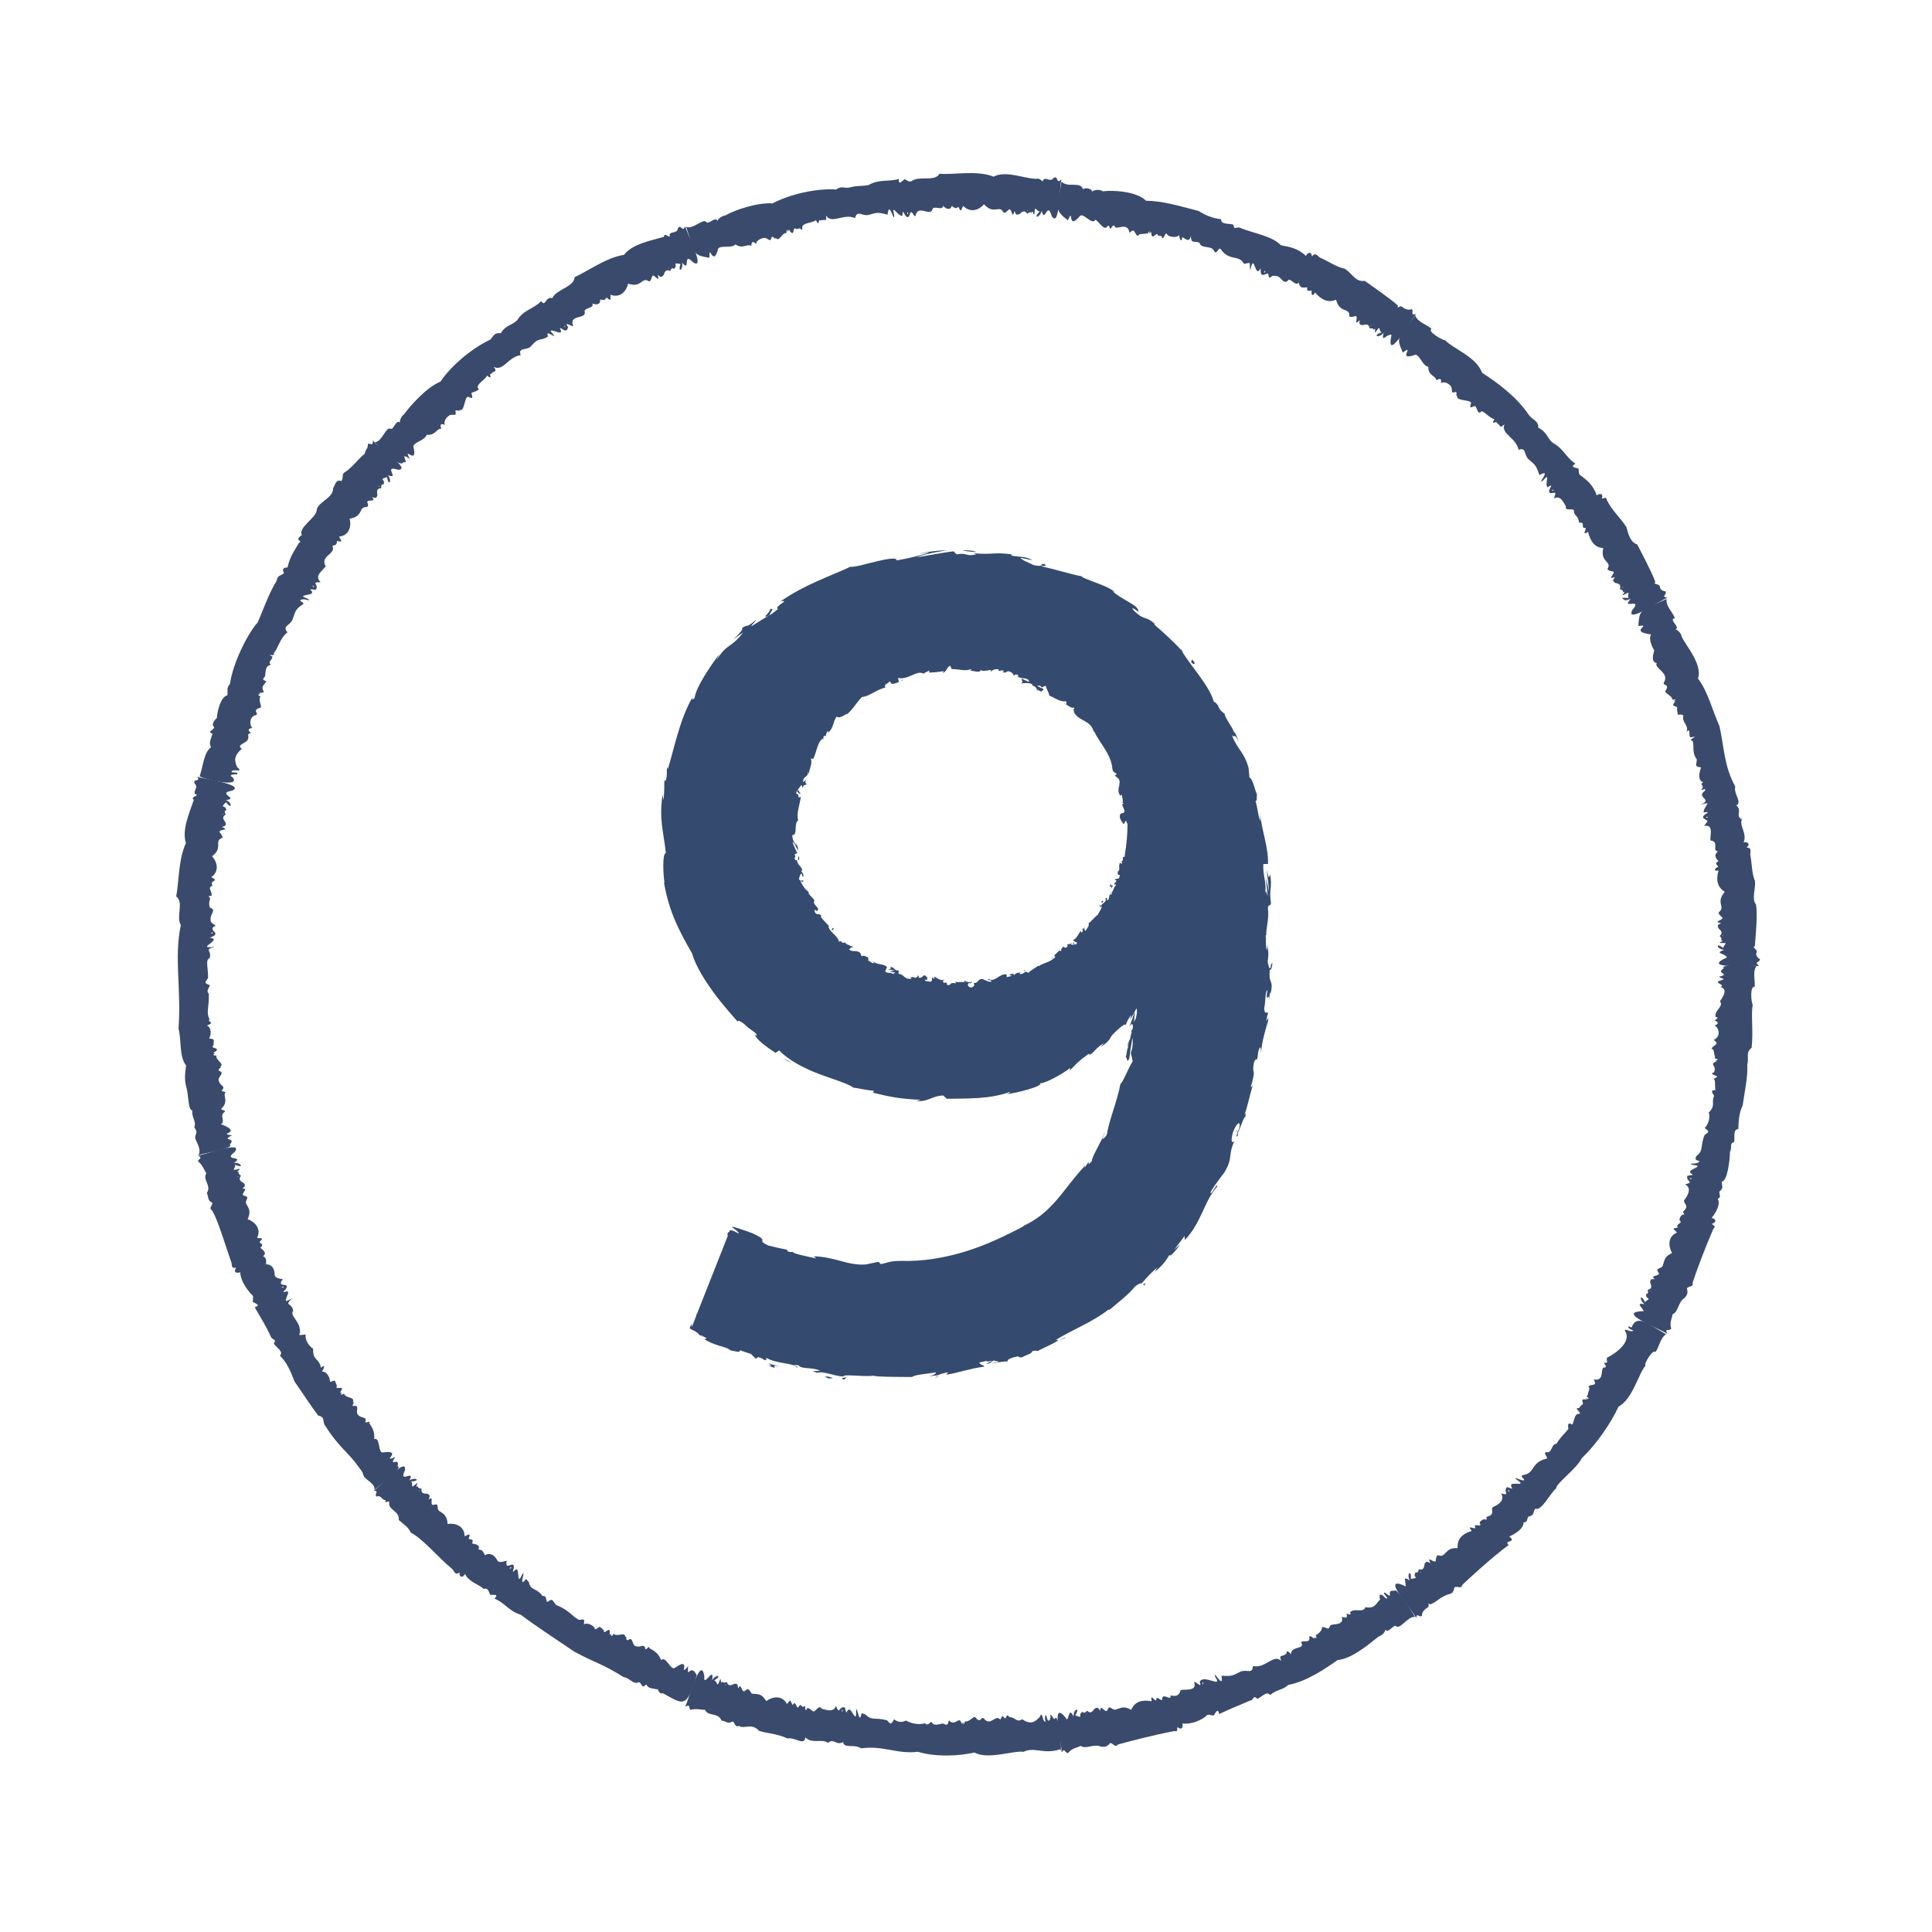 <?xml version="1.0" encoding="UTF-8"?>
<svg id="Layer_1_copy" xmlns="http://www.w3.org/2000/svg" viewBox="0 0 125 125">
  <defs>
    <style>
      .cls-1 {
        fill: #394a6d;
      }

      .cls-2 {
        fill: #344a6f;
      }
    </style>
  </defs>
  <g>
    <path class="cls-1" d="M107.89,86.32c-.37-.33-3.51-1.44-1.54-1.49-.13-.28-.55-.56.06-.45-.38-.26-.28-.77.01-.14.55-.37.01-.09.09-.53.16.04.12-.19.09-.26.26-.06.29-.19.16-.48.03-.23.06-.21.32-.21-.4-.26.29-.17.25-.38-.3-.42.17-.22.26-.52.11-.35.1-.56.59-.79-.22-.39-.32-1.05.32-1.32-.16-.21-.41-.29.05-.31-.15-.31.34-.25.14-.47-.1-.04.1-.49.27-.37.04-.18-.18-.08.02-.29.36-.37-.2-.48.04-.73.16-.2.47-.73,0-.95.67-.17.02-.16.16-.56.73-.09.03-.06.2-.33.24-.18.81-.31.15-.37-.45-.18.33.03.43-.25-.27-.06-.3-.11-.21-.32.5-.37.23-.62.54-1.37.32-.22.31-.2,0-.45.24-.21.39-.74.26-1,.49-.45.14-.71.36-1.07-.05-.11-.33-.41.07-.37-.02-.06,0-.52-.04-.65-.18-.13.17-.14.16-.25-.11-.06-.54-.17-.2-.26.2-.49-.37-.48.18-.73-.14-.04-.11-.1.02-.05.13-.16-.27-.04-.13-.21-.09-.18-.03-.52-.24-.54.14-.27.58-.26.14-.57.46-.18.39-.74.07-.93.29-.11.24-.24-.01-.33.07-.04.35-.21.07-.22-.1-.45.55-.66.28-1.02.24-.33.51-.79.04-.92.29-.16-.19-.17-.18-.36.58-.21.41-.1.07-.3.86-.22-.29-.18.33-.56-.39-.3,2.27-.16,2.11-.14-.29.36-.06,1.01-.13,1.36-.31-.09-.22.98-.12,1.15-.12.66.05,1.67-.07,2.78-.41.32-.15.62-.28,1.1.04.77-.17,1.73-.3,2.63-.25.52-.26,1.04-.28,1.53-.37.01-.21.54-.27.84-.35.1-.09.34-.27.62,0,.49-.17,1.98-.54,1.93.02.36.15.4-.15.66,0,.25.14.33-.1.47.2.33-.13.91-.4,1.23.34.07.31.29.02.38.09.13.3.13.1.31-.54,1.24-1.07,2.66-1.35,3.5.08.3-.28.2-.37.37.08.28.04.4-.14.61-.46.29-.37.88-.79,1.07,0,.18-.22.54-.08.92-.17.22-.42-.09-.27.33ZM109.45,76.3c0-.07-.12-.12-.12-.04.04.01.07.02.12.04ZM106.85,83.57s-.07-.05-.12-.08c.02.04.07.05.12.08ZM106.32,84.6h.02s-.02,0-.02,0Z"/>
    <path class="cls-1" d="M91.62,104.68c-.18-.46-2.45-2.9-.67-2.04.01-.35-.23-.72.27-.38-.25-.42.11-.78.06-.11.66-.07.05-.07.32-.43.12.11.19-.12.2-.19.26.06.34-.03.37-.35.13-.19.15-.16.38-.04-.32-.64.4.22.35-.26.11-.51.18-.05.52-.3.26-.26.36-.44.89-.42-.05-.59.3-.92.91-1.11-.31-.41.06-.13.25-.18-.24-.4.5.02.27-.32-.07-.08.32-.38.41-.2.12-.15-.12-.16.15-.25.49-.16.04-.52.37-.63.24-.1.75-.43.44-.84.67.16.09-.13.4-.42.69.26.05-.04.33-.2.3-.05.86.1.31-.26-.49-.39.87.38.33-.18-.07-.06.02-.14.08-.14.76-.11.47-.78,1.44-1.04.3-.04-.23-.36.04-.44.41.1.29-.51.66-.54.35-.54.47-.58.77-.95,0-.12-.1-.52.24-.29.11-.02.14-.75.44-.69.23-.04-.19-.26-.12-.38.18.05.15-.05.27-.18.34-.07-.25-.47.39-.37-.11-.1-.05-.14.04-.03.19-.08-.22-.16-.01-.24,0-.2.22-.47.04-.58.24-.18.6.02.36-.45.79.16.33-.89.74-.77.1-.12-.06-.22-.09-.31.39.02.1-.12.21-.33.68-.34,1.48-1.01,1.22-1.62-.29-.44.39.08.47-.15-.24-.02-.54-.39-.11-.18.35-.92,1.11-.19,2.24.44-.39.21-.46.9-.71,1.16-.08-.28-.78.77-.62.86-.48.55-.82,2.15-1.75,2.66-.51,1.09-1.42,2.42-2.38,3.34-.33.68-1.72,1.68-1.65,1.94-.43.36-.95,1.51-1.37,1.32-.16.33-.05.42-.44.52-.12.22-.03.36-.31.37.03.39-.54.75-.92.91.54.43-.42.22-.04.55-1.17.88-2.31,1.94-3,2.58-.06.3-.34.05-.5.16-.08.22-.07.37-.32.43-.61.17-.76.48-1.26.68-.21-.2,0,.18-.18.2-.05.04-.41.27-.34.54-.25.12-.33-.27-.39.17ZM97.65,96.53c.03-.06-.05-.17-.09-.09.03.03.05.05.09.09ZM91.97,101.76s-.03-.08-.07-.12c0,.05.04.07.07.12ZM91.03,102.43h.02s-.02,0-.02,0Z"/>
    <path class="cls-1" d="M68.68,113.37c.06-.49-.81-3.71.36-2.11.17-.3.13-.74.42-.21-.03-.49.47-.64.11-.07.62.25.08-.04.49-.23.06.16.23-.01.27-.07.2.18.31.13.49-.13.21-.11.21-.07.36.14,0-.48.31.14.45-.01.18-.48.28.02.58-.08.35-.11.51-.24.98.03.23-.55.7-.67,1.32-.56-.08-.51.11-.08.3-.05-.03-.47.43.25.39-.16.07-.33.61.24.53-.17.32.07.56.06.65-.33.18-.11,1.11.14.88-.54.14-.03.54.47.36,0,.21-.54,1.54.44,1.01-.31-.2-.63.58.92.4-.09.72.04.68,0,1.24-.27.39-.16.78.19.79-.36.82.19,1.33-.82,1.84-.33-.19-.45.07-.24.26-.43.17,0-.03-.44.37,0-.02-.58.98-.27.64-.79.19-.12.63.09.54-.33.05-.21.42.31.33,0,.05.07.22.17.08-.11.19-.09.47-.35.4-.52.32-.05.4.28.54-.1.09-.17.94.06.75-.57.24.05.4.14.31-.22.07.03.37.17.22-.07.32-.33.86.08,1-.34.64.14.7-.29.95-.48-.12-.42.1-.41.35-.1.38.12-.3-.36-.04-.36.7.55-.04-.22.62-.11.08-.35,1.42,1.78,1.32,1.69-.43-.09-.97.87-1.23.58-.15-.09-.53.53-.67.23-.03.2-.26.4-.44.45-.51.39-1.7,1.45-2.65,1.52-.81.57-2.03,1.4-3.19,1.61-.41.37-.83.31-1.17.66-.22-.3-.56.13-.84.25-.29-.32-.24.13-.46.1-.74.33-1.32.54-2.01.88-.09-.49-.27.02-.37.1-.23-.04-.37-.14-.52.07-.31.23-.9.51-1.49.44.06.25-.04.46-.32.23-.05.15.06.32-.2.26-1.33.25-2.8.63-3.65.87-.2.24-.32-.12-.51-.09-.18.22-.31.26-.58.23-.5-.22-.93.19-1.33-.05-.15.1-.57.13-.8.46-.28-.01-.17-.39-.43-.04ZM77.82,108.98c.06-.04.03-.17-.03-.12.01.04.02.07.03.12ZM70.35,110.96s0-.08,0-.14c-.02.04,0,.08,0,.14ZM69.21,111.11h.01s-.01,0-.01,0Z"/>
    <path class="cls-1" d="M44.33,110.4c.18-.23,1.02-3.45,1.24-1.93-.09.8.68-.8.5.25.21-.4.73-.36.14,0,.25.1.15.55.37-.04.1-.23.01.45.17.08-.02.17.2.1.27.06.09.25.21.27.49.12.23,0,.21.04.25.3.21-.42.2.27.41.18.28-.28.32-.03.47.16.49.04.62,0,.94.48.35-.27,1.01-.43,1.34.19.29-.37.17-.23.37.07.17-.34.21.13.34.16.17-.22.11-.21.31-.04.32-.14.03.09.23.22.03-.3.25-.07.4.04.14.19.42-.48.58-.15.25.05.77.3.94-.18.24.65.16,0,.57.1.17.71.06.03.35.16.21.22.4.78.38.11.04-.63.19.94.34.17.05-.17.17.06.25,0,.43.46.64.17,1.42.4.26.31.25.24.45-.07.21.16.44.24.76.08.59.3.97.23,1.24.18.25.22.29-.15.44-.07.13.27.42.12.72.08.55.31.2-.45.51-.09.41.15.52-.41.71.1.07.06.07-.2.1-.07,0,.34.07-.17.18-.07.23,0,.48-.36.59-.28.36.48.36-.1.56.09.42.55.77-.32,1.05.07.14-.17.08-.35.29-.09.14.03.11-.37.3-.08.44.03.48.39.83.14.55.39.84.18,1.14-.14.2-.49.15.38.39.29-.12-.2,0-.67.08-.21.1.37.29,0,.21-.22.14-.01.24.43.32.21.29-.28.47,2.54.32,2.02-1.06.35-1.65-.18-2.36.16-.69-.09-2.29.53-3.19.05-1.02.23-2.5.3-3.66-.05-1.33.17-2.27-.43-3.67-.22-.43-.31-1.11.04-1.16-.41-.45.26-.6-.29-.99.06-.31-.31-1.01.09-1.45-.36-.08.58-.67-.04-1.16.07-.71-.33-1.2-.3-1.83-.49-.51-.56-1.01-.08-1.31-.33-.28.14-.24-.23-.42-.28-.31.19-.42-.03-.71-.06-.21-.55-.89-.25-1.06-.69-.2,0-.57-.11-.97,0-.1-.23.01-.35-.3-.22ZM54.46,110.74c.07,0,.11-.13.02-.12,0,.04-.01.07-.02.12ZM46.92,109.08s.05-.07.06-.13c-.04.02-.04.07-.06.13ZM45.85,108.66v.02s0-.02,0-.02Z"/>
    <path class="cls-1" d="M24.16,96.47c.23-.06,2.2-2.34,2.04-1.34-.46.94.72-.13.28.66.37-.26.81.02.12.06.18.21-.12.55.35.13.19-.16-.19.4.11.15-.1.14.14.18.21.18-.03.26.06.34.38.33.2.11.17.14.08.38.38-.28.06.34.28.35.5-.15.17.23.42.4.3.18.5.32.53.83.44-.07,1.09.09,1.1.79.26-.08.42-.27.26.16.05.08.38-.03.22.31.17.04.58.08.41.39.19.03.27.02.42.37.35-.19.64,0,.81.35.22.27.73-.17.58.11-.03.58.54-.22.48.39-.18.57.17-.17.25.15.08.29,0,.88.28.28.33-.54-.27.92.22.31.12-.13.12.14.22.12.11.62.48.36.89.93.31-.03.18.26.31.39.38-.28.31-.09.57.19.87.35,1,.71,1.47.96.22.02.43-.17.32.3.23-.16.73.1.72.32.35-.09.18-.33.56.04.04.4.35-.28.42.13-.07.14,0,.23.12.11-.15.2.04.19.11,0,.25.25.73-.16.75.19.17-.03-.04.22.18.23.31-.25.26.21.43.35.39.22.62-.23.7.24.12,0,.24-.29.26-.07.25.14.56.28.76.77.3-.32.62.72.9.49,1.12-.79.17.71.84-.1-.06.96.12-.26.56.58-.66,2.21-.87,1.9-2.21,1.16-.25.14-.31-.41-.38-.23-.27-.11-.49,0-.68-.33-.31.32-.23-.02-.47-.15-.35.21-.63-.3-.99-.32-1.54-.96-1.7-.84-3.21-1.66-1.42-.97-2.34-1.55-3.45-2.38-.76-.22-1.02-.77-1.7-1.04.35-.34-.15-.22-.28-.25-.09-.22-.13-.47-.43-.38-.26-.29-.92-.41-1.19-.96-.19.3-.39.18-.36-.11-.25.2-.29.02-.45-.2-.99-.81-1.89-1.95-2.7-2.37-.19-.4-.4-.47-.78-.82.07-.58-.67-.63-.62-1.1.08-.26-.34.13-.23-.19-.26.04-.25-.35-.6-.22-.14-.24.23-.36-.2-.38ZM32.97,101.48c.06.03.16-.06.08-.1-.03.03-.05.06-.08.1ZM27.07,96.5s.07-.04.11-.08c-.05,0-.07.05-.11.08ZM26.31,95.63v.02s0-.02,0-.02Z"/>
    <path class="cls-1" d="M12.76,74.76c.23.06,3.04-1.04,2.43-.23-.84.62.7.22-.06.71.45-.06.71.4.08.11.06.27-.36.43.25.28.25-.05-.36.26.03.18-.15.08.03.22.1.26-.15.21-.1.33.18.47.13.19.09.2-.1.37.47-.07-.1.32.08.44.52.1.04.28.19.55.18.3.3.51.08.98.42.14.92.59.61,1.21.27.05.49-.04.16.26,0,.09.35.14.05.38.13.11.48.34.18.54.16.12.23.14.19.53.4,0,.56.3.56.69.07.34.73.19.46.36-.29.5.58.06.25.57-.43.42.23-.07.16.25-.15.48-.34.68.28.31-.58.55-.05.26.05.82-.26.36.48.64.44,1.42-.18.32.3.04.37.16-.07.32.26.77.48.88-.04.8.39.59.51,1.24.33-.32.17.1.05.24.35-.02.54.42.53.67.42-.15.27-.11.45.24-.18.36.52-.07.27.33-.1.14-.06.16.09.13-.22.11-.05.18.09.05.13.36.75.17.57.58.27-.14-.17.22.07.23.39-.08.13.31.23.51.24.37.65.09.51.54.1.06.35-.14.26.06.16.24.37.5.32,1.03.42-.15.22.93.57.86,1.36-.18-.18.7.79.3-.48.73.34-.08.15.61.48,0-1.49,1.47-1.49,1.54.06-.46-.56-.63-.71-.95-.06-.27-.2-.39-.46-.75-.37-.55-1.29-1.27-1.99-2.44-.26-.26.03-.59-.48-.69-.53-.7-.96-1.39-1.53-2.2-.28-.72-.5-1.24-.95-1.68.27-.26-.24-.53-.4-.78.22-.29-.07-.23-.17-.41-.32-.72-.69-1.29-1.06-1.94.47-.14-.03-.27-.13-.35.01-.23.1-.39-.12-.52-.25-.3-.66-.81-.69-1.4-.24.09-.46.02-.26-.29-.29.04-.26-.04-.3-.31-.43-1.21-.83-2.64-1.25-3.39-.27-.16.05-.33,0-.51-.33-.14-.21-.36-.35-.62.33-.48-.3-.87-.03-1.27-.11-.17-.23-.53-.55-.8.14-.21.3-.19,0-.37ZM18.22,83.29c.05.05.17.02.11-.05-.04.02-.07.03-.11.05ZM15.32,76.14s.08,0,.14-.02c-.04-.02-.08,0-.14.02ZM15.05,75.02h0s0,0,0,0Z"/>
    <path class="cls-1" d="M12.76,50.24c.17.15,3.2.5,2.25.92-1.04.16.51.52-.4.6.42.16.43.68.01.14-.45.47,0,.11.02.53-.16,0-.09.21-.03.27-.23.13-.21.26-.02.51.04.23,0,.22-.24.29.67.27-.44.1-.07.43.31.45-.11.16-.16.57,0,.36.02.58-.4.9.3.32.52.95-.05,1.35.59.31-.15.15.08.56-.38.12,0,.34-.06.65-.41,0,.02.09-.13.3-.05.24-.03.27.02.46.47.15-.02.45.05.76-.09.3.55.41.22.46-.4.31.58.42-.28.73.92.11-1.05.77.34.58-.77.22-.17.21-.35.75-.3.07-.07.72-.1,1.28-.21.32-.27.3.12.47-.04.16-.27.36-.07.54.03.94-.19,1.14.04,1.65-.15.24.43.17-.16.41.32.15.27.63.14.84.41.05.28.05.29.43-.29.25.44.12.14.41-.15.03-.19.12-.02.16-.24,0-.13.14.06.09-.06.35.54.52.26.73.12.12-.21.09-.08.28.38.11-.03.34-.04.56.04.44.53.38.2.71.06.1.38.04.2.18-.04.25.2.56-.17.94-.21.2.34.09.14.28-.33.22.11.63-.22.77,1.53.58-.32.61.72.72-.77.42.34.09-.15.61.42.23-2,.61-2.03.68.23-.33-.1-.8-.2-1.09-.01-.36.22-.33-.06-.71.15-.41-.17-.58-.13-1.1-.29,0-.23-1.11-.4-1.55-.13-.57-.05-.93,0-1.35-.47-.63-.28-1.58-.49-2.4.19-2.53-.3-4.61.15-6.69-.33-.53.22-1.47-.3-1.85.17-.83.14-2.43.63-3.45-.28-.86.23-1.97.51-2.8-.24-.2.25-.23.19-.33-.38-.11.16-.47-.12-.7-.21-.38.44-.09.14-.49ZM13.65,60.34c.01.07.14.09.12,0-.04,0-.07,0-.12,0ZM14.35,52.64s.08.04.14.05c-.03-.04-.08-.03-.14-.05ZM14.65,51.53h-.01s.01,0,.01,0Z"/>
    <path class="cls-1" d="M24.16,28.53c.08.22,2.58,1.9,1.58,1.86-1.01-.33.18.68-.65.35.3.34.07.8-.05.13-.62.2-.05.1-.23.48-.15-.08-.16.16-.14.24-.26,0-.31.13-.25.44-.07.22-.1.2-.35.14.33.35-.31.11-.31.32.2.48-.21.19-.36.46-.16.32-.25.52-.78.61.12.42.02,1.08-.68,1.16.11.25.31.38-.13.28-.05.24-.01.23-.31.32.29.53-.83.63-.43,1.31-.14.27-.79.61-.32,1.04-.7-.01-.07.14-.32.49-.73-.1-.05.05-.29.26-.28.11-.88.09-.25.31.35.24-.13,0-.32.05-.45.08.3.2-.02.35-.49.34-.42.44-.63.97-.17.38-.68.4-.32.81-.5.38-.61,1.07-.89,1.34.17.28-.58,0-.08.23-.04.29-.34.32-.1.53-.35.07-.33.33-.37.67,0,.21-.35.25.08.4-.19.29-.37.33-.17.69-.11.1-.43-.02-.21.19-.21-.12-.18.06,0,.1-.19.24.12.64-.01.73-.62.16-.02.39-.31.48-.4.09-.43.63-.21.83-.3.03-.31.16-.09.32-.38.08,0,.27-.29.53-.13.15-.67.28-.3.49-.52.46-.5.75-.31,1.19.49.41-.32.06-.36.31.08.08.49-.02.36.16-.17-.02-.63.03-.28.2.59.76-2.38,0-2.13-.11.25-.8.27-1.5.73-1.85-.19-.3.02-.58.09-.87-.4-.13.1-.24.11-.42-.21-.18,0-.45.17-.59.02-.41.24-1.39.68-1.47.05-.28-.08-.49.17-.74.18-1.34,1.14-3.26,1.8-3.99.38-.89.74-1.91,1.2-2.65.12-.5.3-.3.5-.55-.16-.2-.03-.37.22-.34.15-.66.35-.93.73-1.58.34-.18-.37-.15.2-.52-.27-.51.99-1.12.97-1.68.15-.51,1.12-.73,1.05-1.42.07.19.11-.61.53-.39.19-.22-.03-.47.27-.6.59-.43.87-.9,1.25-1.17,0-.25.24-.33.2-.65.25,0,.33.14.32-.2ZM20.23,37.88c-.02.07.08.15.1.07-.04-.02-.06-.04-.1-.07ZM24.46,31.41s.05.07.1.1c0-.05-.05-.06-.1-.1ZM25.23,30.55h-.02s.02,0,.02,0Z"/>
    <path class="cls-1" d="M44.33,14.6c-.03.23,1.4,2.92.52,2.38-.72-.77-.14.71-.72.01.11.44-.31.74-.1.09-.64-.11-.09.06-.43.32-.1-.14-.22.06-.24.14-.24-.12-.33-.03-.43.27-.17.16-.18.13-.37-.03.16.71-.33-.3-.39.19-.2.51-.19,0-.56.2-.29.21-.46.35-.97.18-.09.43-.48.97-1.14.72-.02.27.1.48-.25.18-.15.18-.13.18-.43.13.07.35-.28.35-.5.26.15.31-.44.24-.5.49.18.56-.98.18-.76.91.2.27-.69-.38-.3.13-.13.41-.28.13-.55.04.37.65-.5.03-.59.21.71.82-.43-.26-.16.34-.48.36-.54-.03-1.13.67-.28.26-.83.02-.64.55-.81.1-1.14,1.09-1.75.75.29.39-.02.24-.16.46-.21-.08.17.46-.27.11-.09.28-.85.6-.52.9-.12.08-.26.15-.46.2-.09.1.2.47-.16.31-.34-.26-.26.93-.62.82-.11.13-.06-.03-.29.04.1.42-.08.2-.36.29-.16.08-.44.38-.31.63-.28-.12-.35,0-.23.24-.34,0-.38.46-.96.4-.09.36-.78.45-.86.75.33,1.33-.73-.11-.22.81-.8-.53.04.37-.41.2-.23.5-1.75-1.17-1.86-1.28.47,0,.73-1.08,1.05-.86.16.05.36-.66.57-.4-.03-.14.13-.47.24-.51.44-.59,1.45-1.76,2.39-2.15.68-1.03,2.06-2.18,3.23-2.72.23-.28.26-.45.67-.41.29-.51.71-.5,1.06-.84.42-.69,1.06-.72,1.56-1.24.27.43.27-.33.71-.19.32-.62,1.39-.69,1.45-1.36.78-.34,2.06-1.28,3.19-1.44.55-.72,1.75-.92,2.59-1.17.03-.31.33.08.38-.03-.13-.37.48-.13.51-.49.19-.39.32.31.48-.17ZM36.52,21.05s0,.17.06.11c-.02-.04-.04-.06-.06-.11ZM43.26,17.27s.01.08.04.14c.01-.04-.02-.08-.04-.14ZM44.35,16.89h-.01s.01,0,.01,0Z"/>
    <path class="cls-1" d="M68.68,11.63c-.14.19-.09,3.24-.64,2.34-.28-1.02-.45.54-.64-.33-.11.45-.62.55-.13.04-.27-.03-.28-.47-.35.15-.04.25-.12-.42-.18-.02-.02-.16-.22-.03-.28.02-.15-.22-.28-.19-.51.03-.22.06-.22.03-.31-.21-.19.7-.15-.42-.44-.02-.42.36-.16-.1-.59-.1-.36.05-.57.08-.95-.31-.28.34-.86.6-1.34.1-.14.22-.13.5-.3.07-.23.11-.19.11-.44-.07-.1.34-.41.17-.57-.01-.01.34-.5,0-.67.19-.1.58-.94-.31-1.1.44-.09.25-.27-.62-.41.04-.3.33-.41-.74-.45-.01-.32,0-.72-.84-.53-.06.04.66-.34-1.06-.42-.02-.68-.18-.65-.14-1.26.02-.41.07-.71-.34-.85.2-.75-.33-1.5.43-1.88-.17.08.49-.13.2-.36.33-.15-.17-.06.48-.29-.03-.21.21-1.02.15-.87.57-.08.13-.14-.07-.19-.04-.08.06-.21.06-.31,0-.13.05-.02.49-.29.22-.13-.32-.14.14-.17-.05-.13-.26,0,.23-.15.14-.27.08-.39.56-.6.33-.16.07-.04-.05-.27-.1-.11.42-.17.14-.45.08-.18,0-.57.13-.57.41-.19-.24-.31-.16-.31.11-.3-.16-.56.23-1.03-.1-.24.28-.89.04-1.11.26-.33,1.33-.6-.44-.57.61-1.14-.19-.91-.25-1.51-2.01.41.23,1.15-.62,1.33-.28.12.12.63-.42.69-.09.08-.19.34-.35.52-.36.61-.36,2.08-.85,3.05-.78,1.08-.58,2.84-.99,4.12-.9.36-.27.52-.05.87-.13.51-.14.77-.07,1.23-.16.7-.4,1.26-.19,1.95-.39-.03.48.26.08.38.01.21.09.24.2.45.13.49-.38,1.48.07,1.81-.48.84.09,2.42-.25,3.49.19.8-.42,1.94.12,2.76.14.22-.06.31.1.43.17.06-.4.49.09.68-.21.35-.25.14.43.51.09ZM58.75,13.73c-.07.02-.07.15,0,.12,0-.04,0-.08,0-.12ZM66.48,13.56s-.03.08-.03.14c.03-.03.02-.08.03-.14ZM67.63,13.65h0s0,0,0,0Z"/>
    <path class="cls-1" d="M91.62,20.32c-.28.29-2,3.33-1.59,1.34-.33-.06-.68.58-.51-.13-.3.39-.78.18-.13-.02-.23-.15-.03-.55-.38-.03-.15.2.09-.43-.15-.11.06-.15-.18-.14-.25-.12-.03-.26-.16-.3-.46-.21-.23-.05-.2-.08-.18-.33-.49.53.06-.45-.37-.23-.55.11-.09-.16-.47-.37-.33-.13-.54-.2-.69-.72-.51.23-.96,0-1.36-.47-.13.29-.27.18-.21-.1-.07-.07-.36.14-.29-.23-.29.03-.49.07-.55-.32-.14.27-.46-.17-.64-.18-.39.46-.45-.3-.91-.23-.26-.11-.36.37-.42-.13-.1-.15-.56.42-.49-.38-.41.78-.39-1.14-.68.14-.09-.46.14-.56-.39-.41-.39-.65-.92-.15-1.5-.93-.15-.26-.25.35-.43.13-.13-.45-.87-.14-.96-.57-.31-.16-.55.11-.56-.43-.13.44-.31.18-.56.06-.03.46-.2.05-.2-.13-.17.22-.72.1-.78-.05-.12-.22-.19.35-.33.23,0-.16-.08-.11-.24-.14-.14-.36-.4.45-.46-.22-.05-.08-.11.18-.12.05.07-.34-.11.16-.18.02-.19.07-.52-.02-.56.18-.25-.16-.18-.59-.54-.21-.12-.81-.93-.07-.97-.47-.15-.05-.18.14-.26.21-.06-.03-.1-.33-.2-.16-.23.32-.55-.34-.78-.43-.21.39-.79-.5-1-.24-.86,1-.36-.65-.78.27-.94-.72-.67-.78-.41-2.5.4.43,1.24-.05,1.39.5.16-.16.63-.02.57.15.2-.14.51-.16.72-.02.53-.09,2.18-.02,2.79.61,1.06,0,2.19.35,3.4.66.49.31.96.48,1.46.53-.03.37.51.26.8.36.02.38.2.12.4.19,1.03.42,2.04.51,2.67,1.14.54.1,1.11.19,1.61.69.12-.22.34-.33.4.03.19-.26.29-.1.5.07.52.22,1.1.63,1.6.72.45.24.7.9,1.31.79.41.3,1.63,1.13,2.15,1.6-.1.3.14-.06.26.08.06.06.38.28.62.14.19.2-.15.41.28.33ZM81.87,17.53c-.07-.01-.13.1-.05.11.02-.04.03-.07.05-.11ZM88.76,21.01s-.06.06-.09.11c.04-.01.05-.06.09-.11ZM89.74,21.63v-.02s0,.02,0,.02Z"/>
    <path class="cls-1" d="M107.89,38.68c-.24,0-2.73,1.76-2.29.8.72-.83-.67-.07-.16-.64.15-.19-.18.03-.28,0-.45-.23-.06-.15.21-.15-.13-.24.23-.5-.32-.2-.23.11.28-.34-.08-.16.13-.11-.1-.2-.17-.22.09-.25,0-.34-.31-.4-.18-.15-.14-.16,0-.38-.68.24.26-.37-.23-.37-.54-.15,0-.19-.25-.54-.24-.27-.39-.43-.28-.96-.56-.03-.84-.45-.98-1.05-.44.26-.12-.07-.16-.26-.38.07.04-.43-.42-.32-.05-.51-.34-.44-.34-.77.03-.24-.62.06-.51-.29-.14-.21-.34-.77-.78-.52.09-.35.22-.42-.18-.34-.44-.06.38-.76-.24-.38-.2-.26.23-1.03-.28-.45-.51.41.65-.86-.24-.34-.23-.67-.25-.63-.72-1.04-.29-.3-.12-.78-.63-.6-.16-.81-1.17-1.01-.91-1.65-.35.34-.25.02-.5-.08.04-.21-.44.22-.15-.24-.33-.1-.61-.47-.83-.53-.22.26-.26-.07-.39-.31-.11-.08-.44.25-.32-.12.23-.36-.95-.17-.87-.54-.14-.1.02-.06-.07-.28-.41.14-.2-.07-.32-.33-.09-.16-.43-.39-.67-.23.08-.3-.07-.33-.28-.18-.06-.33-.54-.28-.53-.88-.37-.05-.52-.73-.83-.78-1.28.47.04-.75-.82-.14-.44-1.02-.35-.87.81-2.4.13.44.81.61,1.05.87-.3.16.73.75.89.74.47.52,2.02,1.07,2.38,2.1.97.61,2.28,1.6,2.99,2.68.27.4.65.38.65.88.53.24.57.66.93.97.7.37.86.95,1.47,1.35-.42.25.08.26.2.32.04.22-.03.31.14.45.38.26.85.66,1.03,1.28.21-.14.45-.14.34.21.16,0,.28-.17.32.09.34.7.93,1.2,1.27,1.76.13.45.23.95.7,1.12.23.45.93,1.76,1.17,2.42-.17.19.22.09.29.29,0,.19.18.31.38.32.08.27-.32.3.09.42ZM100.53,31.7c-.05-.04-.16.02-.1.07.03-.03.06-.05.1-.07ZM105.04,37.97s-.08.02-.13.06c.05,0,.08-.03.13-.06ZM105.62,38.97v-.02s0,.02,0,.02Z"/>
    <path class="cls-1" d="M113.78,62.5c-.38-.06-3.86.24-2.05-.55-.13-.31-.86-.23-.18-.5-.49-.03-.59-.54-.05-.11,0-.27.44-.34-.19-.33-.25,0,.41-.17,0-.18.16-.04.01-.23-.05-.27.2-.18.16-.3-.08-.5-.08-.22-.05-.21.18-.34-.71-.1.41-.2-.02-.44-.35-.36.05-.19.04-.6-.08-.36-.14-.54.21-.98-.48-.3-.58-.77-.4-1.38-.32.06-.3-.12-.03-.23.02-.09-.32-.22.03-.37-.19-.22-.33-.37-.04-.64-.41-.01.11-.63-.47-.7-.1-.18.27-1.08-.42-.94.24-.4.33-.24-.04-.5-.21-.23.71-.46,0-.38.03-.47.66-.75-.21-.49.89-.36-.33-.46.29-.9.12-.28-.18.03-.23-.09.3-.22-.19-.31.13-.47-.38-.11-.26-.63-.14-.96-.47-.05-.28-.15-.28-.53-.34-.41-.14-.87-.27-1.18-.4-.08.5-.35-.03-.25-.34.16,0-.69-.36-.35.17-.44-.34-.59-.2-1.05-.39-.21-.33.24-.42-.4.13-.32-.53-.05-.09-.53-.05.04-.22-.02-.07-.03.24-.16-.23.03-.15-.14-.1-.21-.48-.35-.45-.47.36-.53-.23-.32-.08-.57.38-.63-.67-.91-.47-1.25-.37-.07-.25-.49-.16-.82-.13-.2-.4-.77-.2-1.03-1.54-.2.14-.67-.83-.55.08-1.09.07-.93,1.83-1.75-.09.45.44.91.53,1.25-.45.06.41.6.04.72.14.02.39.29.38.41.2.56,1.39,1.78,1.08,2.77.64.85.89,1.95,1.39,3.09.32,1.45.29,2.56,1.02,3.9-.12.5.47,1.01.07,1.22.41.34-.1.66.36.91-.19.39.36.92.11,1.47.26-.02.46.09.2.35.32.01.24.18.23.45.11.56.1,1.26.31,1.72.04.51-.23,1.18.06,1.5.12.64-.02,1.97-.07,2.7-.23.09.15.18.12.39-.1.17.03.36.21.46-.04.27-.41.12-.08.42ZM110.51,52.89c-.03-.06-.16-.05-.12.02.04,0,.07-.01.12-.02ZM111.54,60.55s-.08-.02-.14-.01c.04.03.08.01.14.01ZM111.58,61.7h.01s-.01,0-.01,0Z"/>
  </g>
  <g>
    <path class="cls-2" d="M62.69,63.72s.06-.02.06-.04c-.04.01-.07.03-.06.04Z"/>
    <path class="cls-2" d="M68.19,61.96l-.16.04c.02.05.09-.01.16-.04Z"/>
    <path class="cls-2" d="M70.03,60.18l.03-.04s-.01-.05-.03-.07v.11Z"/>
    <polygon class="cls-2" points="72.88 53.37 72.87 53.34 72.79 53.33 72.88 53.37"/>
    <path class="cls-2" d="M59.95,63.2h0s.02,0,0,0Z"/>
    <path class="cls-2" d="M51.84,51.28c-.16.16-.1-.33-.29-.08.06-.01.17.29.29.08Z"/>
    <path class="cls-2" d="M54.68,60.99v.02s.06.01.08.06c-.02-.04-.02-.06-.08-.08Z"/>
    <polygon class="cls-2" points="53.61 59.88 53.6 59.92 53.64 59.95 53.61 59.88"/>
    <path class="cls-2" d="M67.37,44.53l-.05.02.04.02s.02,0,.03,0c0-.02-.02-.04-.03-.05Z"/>
    <path class="cls-2" d="M68.28,61.94s-.01,0-.02,0h-.01s.02,0,.03,0Z"/>
    <path class="cls-2" d="M71.89,57.2c-.3.3.14-.03-.03.34l.16-.27c-.07.03-.16.07-.12-.07Z"/>
    <path class="cls-2" d="M71.27,58.3c0,.12,0,.14.09.06.06-.16-.07-.04-.09-.06Z"/>
    <path class="cls-2" d="M66.31,62.87l-.03-.12c-.11.07.02.05.03.12Z"/>
    <polygon class="cls-2" points="64.25 63.26 64.3 63.23 64.1 63.31 64.25 63.26"/>
    <path class="cls-2" d="M53.79,60.16c.08.05.22-.06.1-.13l-.1.13Z"/>
    <path class="cls-2" d="M51.65,55.68c.07-.07.09-.21,0-.29,0,.11-.03.23,0,.29Z"/>
    <polygon class="cls-2" points="58.29 44.08 58.45 43.98 58.36 44 58.29 44.08"/>
    <path class="cls-2" d="M80.02,73.07c-.04.13-.04.19-.03.21.03-.13.05-.23.03-.21Z"/>
    <path class="cls-2" d="M68.48,86.72l.46-.17c0-.06-.24.08-.46.17Z"/>
    <path class="cls-2" d="M60.76,89.05l-.15.02s-.08.05-.12.08l.26-.1Z"/>
    <path class="cls-2" d="M54.8,89.08c-.08.05-.19.07-.31.07,0,.03.01.06.05.1.14.02.2-.12.26-.18Z"/>
    <path class="cls-2" d="M47.19,79.63l.09.04s.05-.03.06-.06h-.15Z"/>
    <path class="cls-2" d="M82.1,64.44s0,.01,0,.03c0,.15,0,.07,0-.03Z"/>
    <path class="cls-2" d="M49.68,39.51c.55-.27-.68.73.12.28-.1,0,.53-.67-.12-.28Z"/>
    <path class="cls-2" d="M81.32,51.37s.02-.04.03-.15c-.02.03-.02.09-.03.15Z"/>
    <path class="cls-2" d="M79.21,46.13s0,.04,0,.06c.05.05.09.12.14.27-.05-.12-.05-.17-.15-.33Z"/>
    <path class="cls-2" d="M76.41,42s.03.06.04.09c.04.04.08.08.12.12l-.16-.22Z"/>
    <path class="cls-2" d="M82.23,62.41c-.02.45-.16.2-.21-.21.1-.7-.02-.77,0-1.14l-.05.42c-.08-.15-.06-.5-.08-.99.07-.04.04.45.07.27-.14-.55.19-1.23.07-2,.06-.36.17-.04.2-.35-.14-.86.1-.94-.05-1.84-.1.27-.07.31-.23-.32.06.49.12.98.17,1.48l-.22-.94c.03.45.12.94.11,1.21-.11-.45-.08-.4-.17-.19.15-.62-.16-1.2-.1-1.91h.3c.03-1.08-.34-1.88-.52-3.25l.03.45c-.14-.16-.17-.84-.32-1.27.11.02.08-.26.09-.47-.06.04-.25-.99-.48-1.06l-.06-.63c-.32-1.09-.69-1.11-1.08-2.11.23.25.1-.22.45.41-.14-.33-.25-.64-.32-.61-.03-.22-.54-.85-.61-1.18-.11-.12-.22-.11-.4-.47,0-.05.04-.02.04-.02-.04.02-.37-.52-.29-.16-.25-1.14-1.67-2.58-2.12-3.45-.54-.58-1.24-1.22-1.78-1.68.05,0,.03-.04.13.06-.69-.71-.63-.19-1.44-.95-.36-.47.53.29.28.03.07-.36-1.12-.77-1.67-1.3l.17.08c-.44-.4-1.29-.6-2.15-.99,0,0,.05,0,.02-.04-.66-.11-1.81-.48-2.69-.66.3-.05.41.05.28-.13-.4-.09.06.23-.73.06-.23-.13-.79-.32-.84-.47.25.05.5.1.75.16-.34-.27-.97-.21-1.36-.31l.06-.07c-1.17-.16-1.21.03-2.46-.07l.13.07c-.69.16-.57-.14-1.25,0l-.21-.2c-.46.05-1.58.25-2.37.39.43-.21,1.38-.36,1.97-.46-.45,0-1.53.11-1.75.24.18-.04.4-.11.58-.1-.54.2-1.24.36-2.11.52.04-.2-.54-.12-1.21.04-.67.15-1.42.4-1.78.37-1.45.67-2.97,1.16-4.52,2.24.71-.13-.45.32-.17.5-.33.26-.46.36-.51.37l.08-.04s-.05.03-.08.04h0c-.38.22-.75.45-1.12.69-.29.14.27-.32.19-.35-.73.62-.39.17-.91.54.17-.01-.14.34-.54.71.21-.16.42-.31.64-.45-.81,1.06-1.01.65-1.74,1.81l.19-.4c-.42.56-1.51,2.1-1.59,2.83-.09.09-.24.19-.11-.09-.86,1.44-1.24,3.48-1.62,4.69l-.05-.14c-.04.31.03.55-.1.92-.03-.02-.05-.13-.08,0,0,.17.01.83-.06,1.23l-.05-.36c-.25,1.61.08,2.48.21,3.79-.23.01-.18,1.28-.09,1.92l-.03-.02c.32,1.87.96,3.1,1.82,4.59.14.53.56,1.35,1.14,2.17.56.83,1.28,1.64,1.86,2.3-.16-.22.15-.09.39.11.27.32.94.62.76.74l-.11-.1c.1.35.8.84,1.35,1.21l.24-.16c.6.63,1.61,1.16,2.57,1.52.96.37,1.84.6,2.24.89.41.05.91.18,1.32.2l-.05.13c1.11.27,1.68.39,3.09.46l-.3.08c.8.06,1.03-.35,1.75-.36l.22.21c1.37-.02,2.8.03,4.11-.45-.02.03-.04.1-.26.16.65-.08,2.51-.53,2.18-.75.08.18,1.37-.49,1.97-.96l-.04.18c.47-.48.46-.52,1.16-1.04.18-.1.21-.01-.03.12.61-.34.37-.41,1.08-.86l-.19.26c.57-.43.49-.44.72-.77.14-.16.41-.41.61-.57.16-.12.27-.16.29-.09,0-.12.18-.47.34-.64,0,.08-.07.21-.1.27.08-.07.14-.15.2-.26.09-.13.28-.61.26-.36.02.1.01.29-.07.58-.06.1-.09.17-.11.23.02-.23.03-.43.05-.58.02-.13-.03.02-.04.01-.02.02-.02.03-.01.02-.03.11-.08.24-.12.36-.06.19-.11.3-.24.63.08-.2.16-.33.23-.32.06,0,.08.17.03.34-.02.02-.03.04-.05.06v-.02c-.03.06-.03.1,0,.15-.03.03-.07.27-.11.46-.12.07-.19.82-.27,1.17.14,0,.02.46.23.05-.02.06,0-.07.04-.31,0-.05.02-.12.01-.16v.03c.04-.24.09-.55.15-.9.03.3.04.61-.11.99.05.2.11.42.12.55-.29.46-.63,1.37-.79,1.46-.2,1.1-.77,2.47-.86,3.21-.11.3-.23.29-.32.38.06-.17.16-.37.17-.47-.2.61-.88,1.64-.83,1.86-.52.61.12-.46-.48.45l.04-.15c-.74.78-1.22,1.5-1.81,2.19-.59.68-1.29,1.36-2.42,1.81.16-.06.23-.1.28-.09-1.21.64-2.48,1.25-3.83,1.66-1.34.41-2.75.64-4.11.6-.77,0-.85.11-1.32.21l-.17-.15-.81.17c-1.16.09-1.93-.48-3.37-.53l.16.14c-.51-.11-1.62-.33-1.5-.43-.06,0-.19.06-.37-.05v-.08c-.41-.08-.83-.17-1.24-.28-.89-.42.24-.22-1.05-.8-.49-.18-1.42-.51-1.28-.37.18.12.45.32.43.4l-.25-.12s-.03-.06-.07-.03l-.13-.06s-.03.02-.04.02c-.02-.01-.05-.02-.07-.04l-.04.1c-.1.06-.18.12-.11.27l-2.01,5.09v-.07c-.02.06-.03.12-.04.18l-.27.69s-.04-.06,0-.21c-.07.14-.16.26-.14.32.07.05.14.08.2.11.12.06.22.1.41.28.04.04.01.04-.04.02.19.08.34.14.52.21-.11,0,.01.17-.27,0,.83.56,1.49.52,1.78.77h-.08c.88.21.66.09.73.02.23.08.46.17.71.24l.3.31.17-.11c.13.05.39.14.33.18.52.05-.07-.09.25-.1.6.36,1.81.31,1.9.6.24-.07-.51-.19.03-.16.04,0,.07.02.1.02.18.26.81.1,1.37.33-.2.1-.76-.08-.18.15.39-.14,1.17.23,1.7.24.04-.18,1.13.03,2-.05-.06.07,1.63.08,2.44.08l-.02.03c.14-.19.97-.22,1.57-.33-.01.11-.11.17-.44.25l.57-.06c.13-.08.3-.12.66-.2l-.12.16c.76-.11,1.49-.39,2.46-.52.01-.09-.37-.15-.3-.27.17-.04.33-.07.5-.11,0,.05-.05.1-.18.14.08-.03.29-.13.47-.14l-.37.21c.44-.06.2-.15.55-.23.02.1.27,0,.24.09-.08.04-.31.04-.43.11.39-.08.88-.16,1.05-.13-.05-.04-.04-.13.24-.23.72-.23.28.04.72-.06.15-.12.64-.22.6-.37.21-.08.27-.03.37-.02.35-.2,1.68-.76,1.21-.72l-.1.03s.03-.02.06-.03c1.1-.67,2.41-1.17,3.42-1.97l.03.04c.59-.49,1.33-1.07,1.66-1.51.17-.15.45-.29.42-.19.4-.43.41-.51,1.05-1.07-.34.49.2-.09-.37.48.56-.52.74-.6,1.16-1.31-.08.3.49-.34.68-.66l-.4.37c.25-.33.46-.61.68-.9l.02.26c1.1-1.17,1.25-2.54,2.08-3.44.08-.42-.46.72-.41.33.35-.62.88-1.2.97-1.41.47-.87.14-.94.56-1.88-.11.1-.28.16-.09-.57.25-.66.51-.76.42-.31-.05.17-.09.24-.11.22-.06.23-.13.52.02.27l-.03-.11c.18-.32.46-1.26.49-1.01.1-.54-.03-.25-.17.13.35-.86.4-1.38.68-2.28-.07.14-.16.26-.13.11.38-1.33.02-.62.19-1.54.19-.5.18.23.28-.71.16-.56.18-.09.18.14.04-.87.33-1.58.42-2.07v.46c0-.27.03-.49.06-.72l-.15.24c.06-.26.08-.49.13-.48-.05-.28-.22.18-.26-.37.1-.35.05-1.08.21-1.18-.16,1.1.17-.11.1.84,0-.18.02-.4.07-.67.02-.04.03.04.03.11.23-1.06-.13-.51-.05-1.61.08.15.18-.25.17-.43ZM72.98,67.84v.03s-.03-.06-.04-.11c.02-.24.06-.32.09-.35-.01.11-.03.25-.05.42ZM72.19,57.06s-.06.12-.11.08c.04.19.07,0,.13.12-.2.15-.18.58-.42.52.07.12.17-.15.14.09-.26-.05-.08.26-.28.39-.09-.12.06-.25-.14-.13.15.21-.22.31-.27.47.05.03.05.08.03.13-.03-.05-.04-.09-.03-.13-.02-.01-.05-.03-.1-.03-.03.03.08.12.13.16-.03.12-.18.3-.25.48-.04-.05-.38.38-.59.53l-.02-.02c.11.15-.08.34-.18.51-.08-.08-.09-.13-.06-.24l-.12.14c.02.07,0,.13-.06.23l-.07-.13c-.15.18-.22.46-.5.61.05.07.21.09.27.18-.04.04-.07.08-.11.11-.02-.04-.04-.08-.01-.12-.01.03-.04.11-.1.13l.02-.18c-.14.06.01.12-.08.19-.06-.08-.11,0-.15-.07.02-.03.1-.03.11-.09-.11.07-.26.13-.35.1.04.04.09.1.02.17-.18.16-.14-.04-.28,0,0,.09-.17.13-.08.25-.06.04-.11,0-.15-.02-.06.13-.46.35-.26.4h.03s-.01,0-.01,0c-.26.36-.77.39-1.1.63l-.02-.04c-.19.16-.47.27-.59.44-.07.03-.19-.01-.19-.08-.16.11-.16.17-.44.19.14-.15-.09-.05.16-.13-.24.05-.32,0-.51.2.04-.15-.22-.09-.32-.02l.19.04c-.12.06-.23.08-.34.1v-.18c-.5-.06-.76.56-1.19.29-.11.14.27.03.19.19-.23.02-.5-.18-.56-.17-.31-.05-.25.28-.58.25.05.06.1.21-.14.29-.23,0-.29-.23-.16-.29.05,0,.08,0,.08.03.07-.03.16-.06.07-.12l-.02.06c-.12-.05-.42-.03-.35-.13-.17.06-.07.1.06.13-.29-.08-.45.01-.75-.05.05.03.09.1.04.1-.44-.08-.2.11-.5.12-.16-.1.07-.21-.23-.15-.18-.07-.03-.16.05-.2-.28.1-.49-.12-.64-.16l.14-.03c-.09.02-.15.01-.22,0l.06.13c-.08-.03-.15-.04-.14-.09-.1.07.04.2-.15.29-.1-.08-.35.01-.36-.15.33.11-.01-.16.28-.14-.06,0-.13,0-.2-.04,0-.02.02-.03.04-.03-.3-.2-.18.15-.52.08.06-.08-.04-.18-.1-.18.13.03.03.16-.11.2-.2-.12-.25,0-.36-.05l.12.07c-.07.08-.17.03-.33.02,0-.07.15,0,.1-.05-.21.1-.33-.26-.59-.24-.09-.09.04-.16-.03-.23-.29.02-.23-.21-.52-.23.03.14.05.12-.17.15l.46.09-.34.05c.13.06.3.04.38.09-.17.04-.14.02-.11.14-.12-.23-.4-.04-.56-.24l.12-.27c-.24-.25-.6-.11-.94-.38l.1.11c-.11.08-.24-.12-.39-.15.06-.08,0-.15-.01-.24-.03.07-.26-.17-.4-.03l-.09-.22c-.25-.24-.49,0-.74-.25.15-.02.07-.17.3-.09-.09-.07-.15-.15-.2-.1-.01-.09-.32-.1-.34-.24-.06,0-.14.07-.23-.03,0-.02.03-.04.03-.04-.03.04-.19-.09-.19.07-.04-.46-.71-.69-.69-1.11-.18-.17-.38-.39-.51-.57.03,0,.04-.03.06.01-.09-.31-.34,0-.45-.36.04-.24.17.12.16-.01.25-.21-.26-.34-.2-.64l.04.04c.01-.21-.31-.33-.41-.61,0,0,.03,0,.05-.02-.23-.11-.43-.45-.56-.71.15.04.11.1.21,0-.06-.12-.18.1-.3-.13.04-.1.05-.3.17-.36l.08.23c.14-.17-.09-.29-.1-.42h.08c-.11-.35-.31-.31-.37-.7l-.05.05c-.23-.18.07-.2-.1-.39l.19-.09c-.07-.13-.26-.47-.31-.73.16.14.26.43.37.6-.02-.14-.07-.47-.17-.54.02.06.08.12.06.18-.17-.16-.27-.38-.28-.67.38.03.07-.75.38-.95-.13-.5.11-.97.17-1.53-.33.15.02-.17-.29-.18,0-.13.02-.18.04-.19,0,0,0,0,0,0h0s.26-.36.26-.36c.11-.07.04.14.11.14.09-.27.15-.09.28-.25-.12.01-.13-.14-.04-.28l-.2.18c-.05-.43.33-.26.31-.69l.05.15c0-.22.26-.7.13-.98.05-.02.14-.03.13.06.24-.43.28-1.12.63-1.36l.04.07c.03-.09-.03-.21.1-.27.02.02.04.07.07.04,0-.05.04-.28.15-.35v.13c.37-.32.3-.71.55-1.05.16.15.47-.07.64-.17l.02.03c.43-.35.6-.76.99-1.13.4,0,.99-.51,1.53-.61-.09,0-.06-.16.01-.22.13-.01.25-.28.32-.09h-.04c.16.16.37.02.56-.05l-.06-.26c.61.17,1.28-.55,1.64-.27.11-.09.26-.12.37-.21l.02.14c.35-.02.52-.03.94-.1l-.08.11c.24-.01.27-.43.5-.45l.08.21c.43-.02.84.17,1.27,0,0,.03-.03.09-.09.09.2.01.74.21.71-.08-.02.18.43.08.67.04l-.06.13c.22-.14.24-.19.52-.17.06.03.03.12-.05.07.19.12.2-.09.43.05l-.12.06c.21.07.21.02.35-.05.15-.02.4.16.38.29.05-.06.2-.12.31-.04,0,.05-.06.06-.08.07.31.22.58.05.76.28-.01.04,0,.07,0,.09-.27-.12-.48-.22-.46-.22-.05.12.16.23-.08.32.21-.02.59-.08.77.07,0,.02,0,.03,0,.05h-.03s.09.05.14.05c.06.05.09.09.15.12-.03.11.21.18.31.24.06-.13.18-.03.12-.2.01.02-.03,0-.1-.03-.02,0-.04-.01-.05-.01h.01c-.07-.04-.16-.09-.26-.14.11-.02.23-.03.31.11.1-.05.2-.1.26-.11.05.25.25.51.22.63.34.13.71.43,1.06.37.1.04.05.13.05.19-.06-.02-.11-.07-.16-.06.2.07.48.37.64.27.14.24-.22.03.06.25h-.07c.28.68,1.15.52,1.32,1.39-.01-.06-.02-.09,0-.11.38.8,1.12,1.51,1.19,2.43.03.25.15.23.29.35l-.13.1.24.2c.23.33-.2.7.12,1.11l.09-.08c.01.17.14.52.02.51.02.01.11.04.07.11h-.08s.17.42.17.42c-.04.33-.31-.03-.31.43.04.17.24.49.29.42,0-.07.05-.18.13-.19l.04.16s.03,0,.04,0c0,0,0,.02,0,.02,0,.67-.06,1.3-.16,1.92l-.02-.02.02.04c-.01.08-.02.16-.04.24-.02-.02-.05-.02-.05-.06-.14.16.04.17-.1.3-.02.01-.03,0-.03-.01l.02.18s-.15,0-.1-.1c-.18.27.03.53-.16.6v-.03c-.05.32.04.22.13.28-.02.07-.04.13-.06.2l-.29.06.13.09ZM67.07,44.59s.07.03.13.05h.02s-.04.03-.06.04c-.08-.02-.09-.05-.08-.09ZM72.63,55.88s.01,0,.02,0c0,.02,0,.03-.01.05,0-.02,0-.03,0-.05ZM45.37,86.39c.08.05.17.09.25.14-.06-.02-.12-.05-.2-.07-.03-.03-.05-.04-.06-.06Z"/>
    <path class="cls-2" d="M73.05,68.22s0,.06,0,.1c.02-.05.04-.09.06-.14l-.03-.09s-.02.09-.02.13Z"/>
    <path class="cls-2" d="M68.3,86.78s-.05.01-.07.01c.02,0,.02,0,.04,0h.03Z"/>
    <path class="cls-2" d="M49.63,88.32c1.15.46-.22-.15,1.02.13-.31-.08-.64-.13-.94-.25.15.1.35.24-.08.12Z"/>
    <path class="cls-2" d="M53.57,89.18c.34,0,.42-.01.04-.11-.52-.04,0,.08-.04.11Z"/>
    <path class="cls-2" d="M73.96,83.05l.05.13c.28-.3-.03-.04-.05-.13Z"/>
    <polygon class="cls-2" points="78.14 78.05 78.42 77.43 78.21 77.89 78.14 78.05"/>
    <path class="cls-2" d="M77.12,42.66l-.05.19c.19.2.37.14.05-.19Z"/>
    <path class="cls-2" d="M62.27,35.64c.36.01.71.09.9.08-.17-.09-.62-.16-.9-.08Z"/>
    <polygon class="cls-2" points="50.96 68.61 50.65 68.49 51.2 68.77 50.96 68.61"/>
  </g>
</svg>